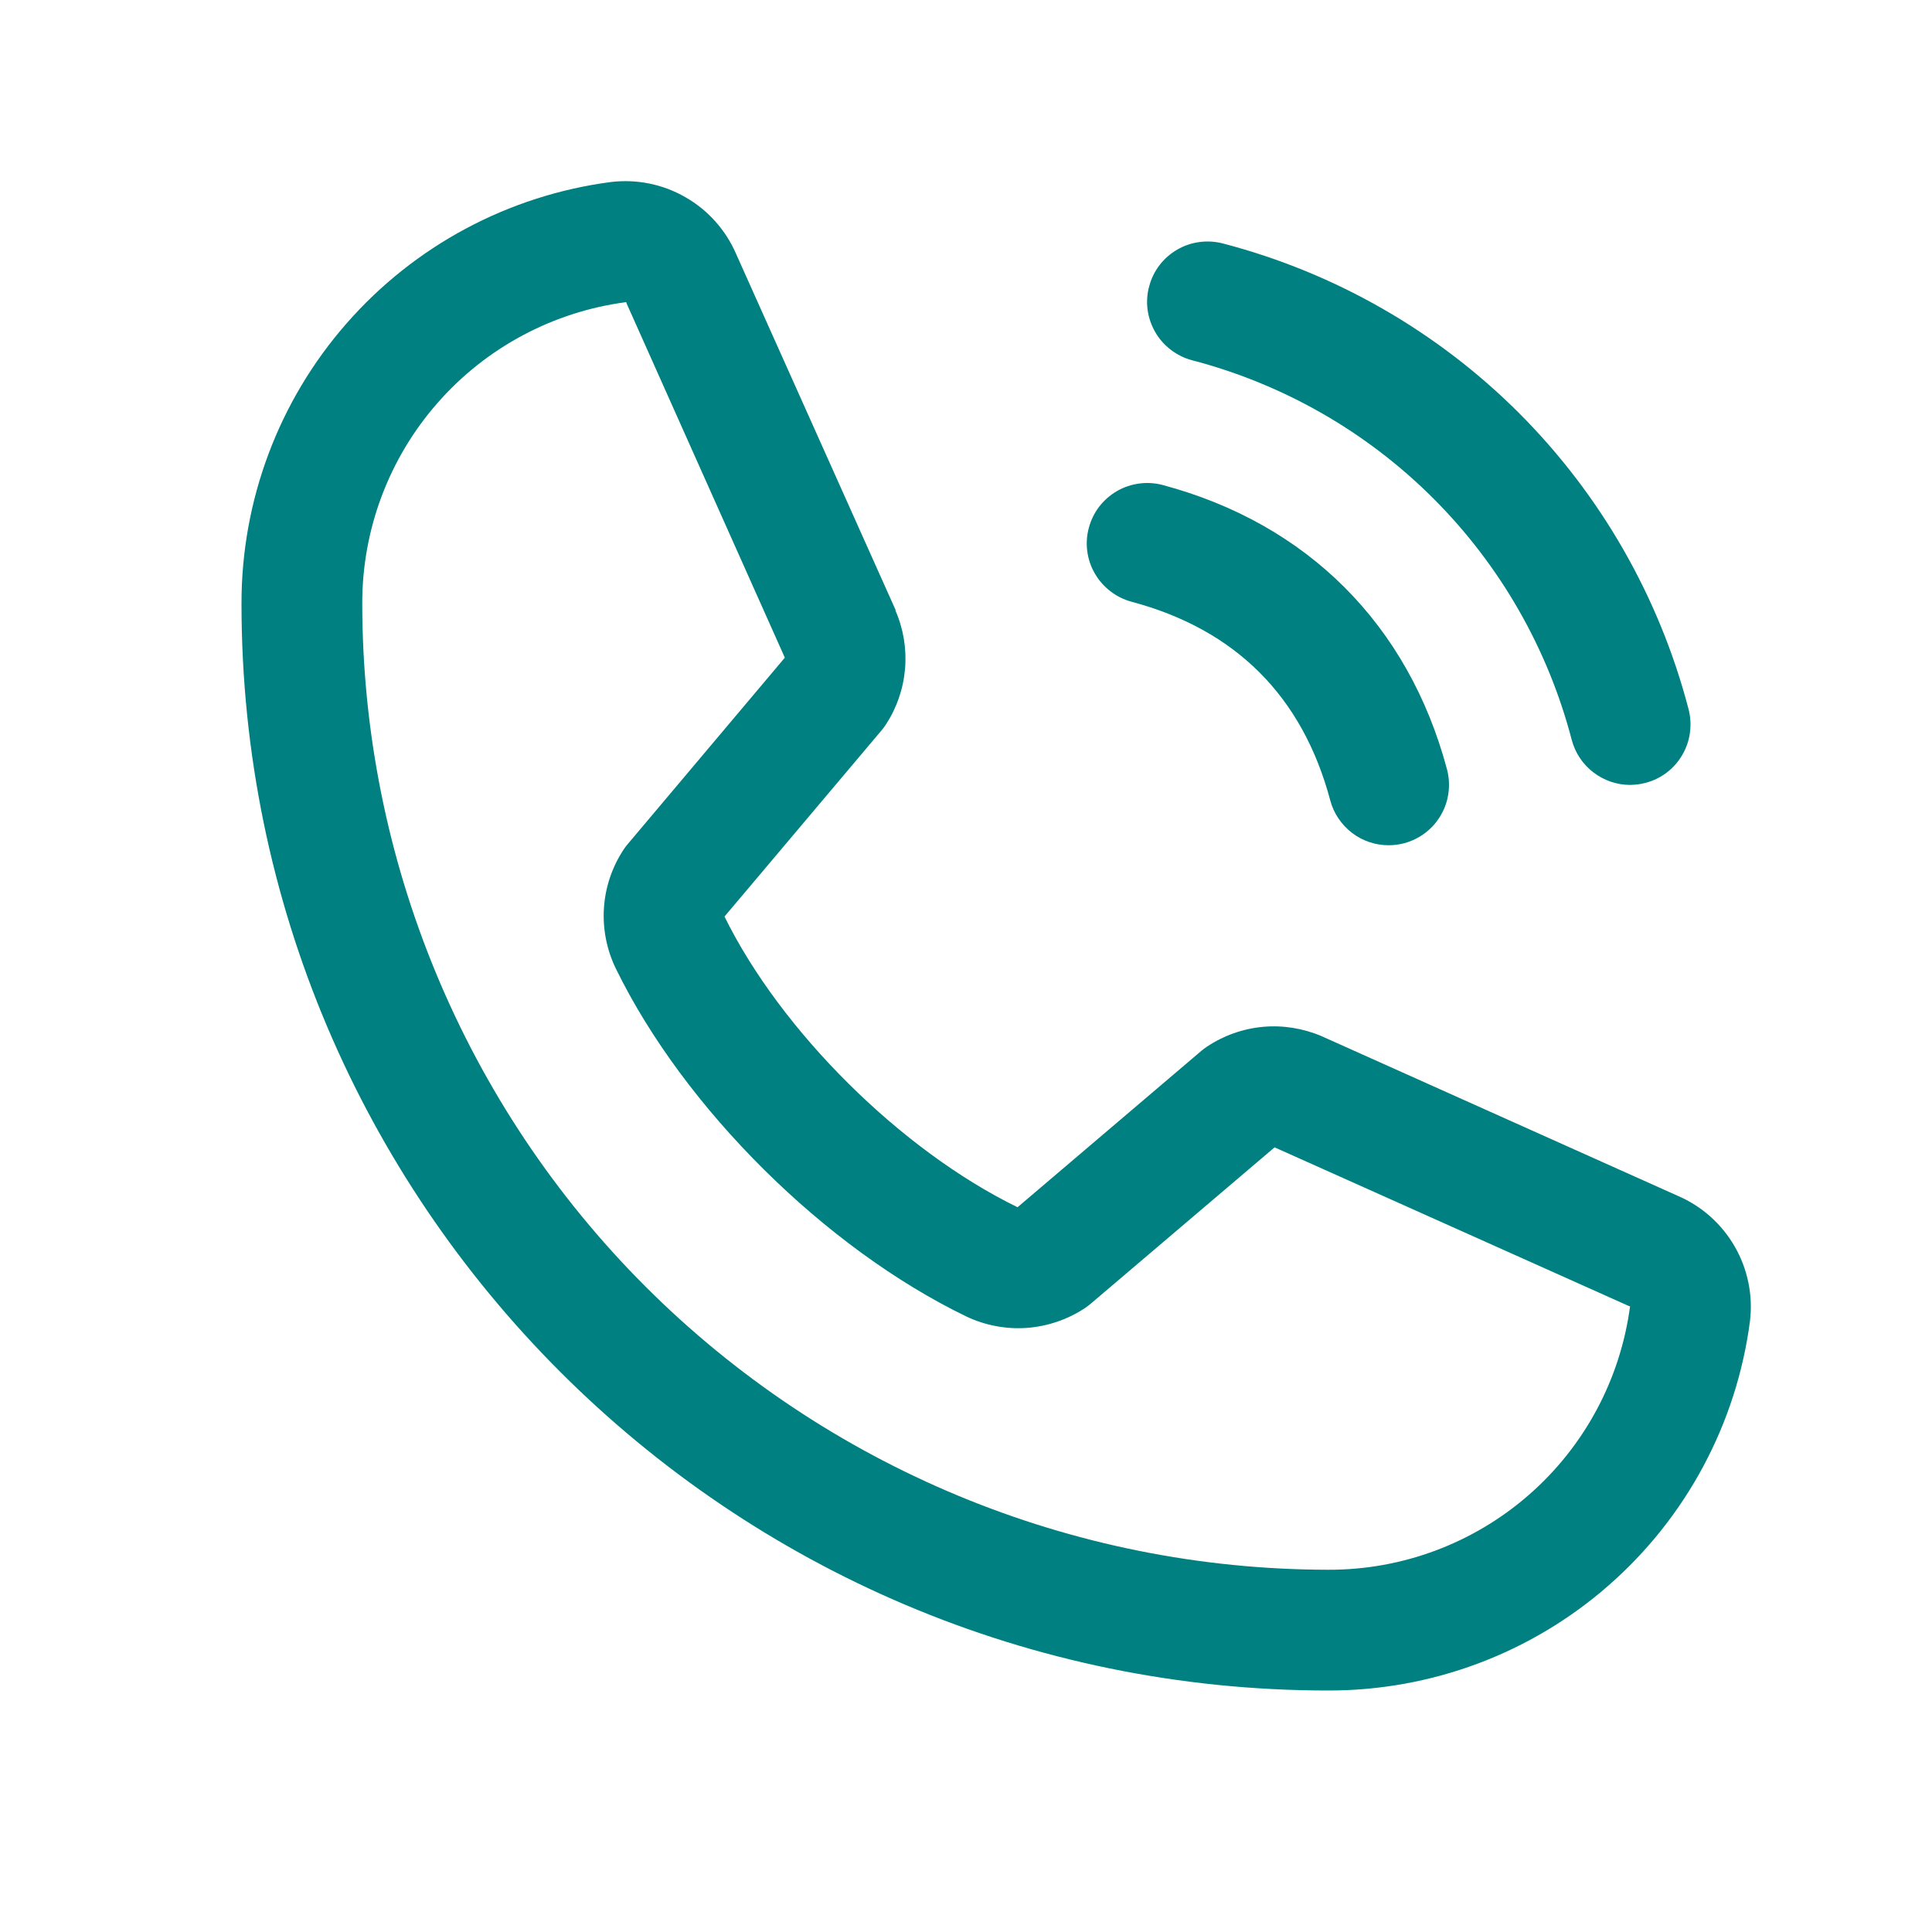 <svg width="22" height="22" viewBox="0 0 22 22" fill="none" xmlns="http://www.w3.org/2000/svg">
<path d="M13.086 3.26C13.109 3.172 13.149 3.091 13.204 3.019C13.259 2.947 13.328 2.887 13.406 2.842C13.484 2.797 13.571 2.767 13.66 2.756C13.75 2.744 13.841 2.75 13.928 2.773C15.202 3.106 16.365 3.772 17.297 4.703C18.228 5.635 18.894 6.798 19.227 8.072C19.25 8.159 19.256 8.25 19.244 8.34C19.233 8.429 19.203 8.516 19.158 8.594C19.113 8.672 19.053 8.741 18.981 8.796C18.909 8.851 18.828 8.891 18.74 8.914C18.682 8.93 18.622 8.937 18.562 8.938C18.411 8.938 18.264 8.887 18.144 8.795C18.023 8.703 17.937 8.573 17.898 8.427C17.627 7.387 17.083 6.437 16.323 5.677C15.563 4.917 14.613 4.373 13.573 4.102C13.486 4.079 13.404 4.038 13.332 3.983C13.26 3.928 13.2 3.86 13.155 3.782C13.11 3.704 13.08 3.617 13.068 3.528C13.056 3.438 13.062 3.347 13.086 3.26ZM12.885 6.852C14.07 7.168 14.832 7.929 15.148 9.115C15.187 9.261 15.274 9.39 15.394 9.483C15.514 9.575 15.661 9.625 15.812 9.625C15.873 9.625 15.932 9.617 15.99 9.602C16.078 9.578 16.159 9.538 16.231 9.483C16.303 9.428 16.363 9.36 16.408 9.281C16.453 9.203 16.483 9.117 16.494 9.027C16.506 8.938 16.5 8.847 16.477 8.76C16.037 7.113 14.887 5.963 13.24 5.523C13.153 5.5 13.062 5.494 12.973 5.506C12.883 5.518 12.797 5.547 12.719 5.592C12.64 5.638 12.572 5.698 12.517 5.769C12.462 5.841 12.422 5.923 12.399 6.01C12.375 6.097 12.369 6.188 12.381 6.278C12.393 6.367 12.422 6.454 12.468 6.532C12.513 6.61 12.573 6.678 12.645 6.733C12.716 6.788 12.798 6.829 12.885 6.852ZM19.927 15.046C19.774 16.21 19.202 17.279 18.318 18.053C17.435 18.827 16.299 19.252 15.125 19.25C8.302 19.25 2.75 13.698 2.75 6.875C2.748 5.7 3.173 4.565 3.947 3.682C4.721 2.798 5.79 2.226 6.954 2.073C7.249 2.037 7.547 2.097 7.804 2.245C8.062 2.392 8.264 2.619 8.382 2.891L10.197 6.943V6.953C10.288 7.162 10.325 7.389 10.306 7.615C10.287 7.842 10.212 8.06 10.088 8.25C10.073 8.273 10.056 8.295 10.039 8.316L8.25 10.437C8.894 11.745 10.262 13.101 11.587 13.747L13.679 11.967C13.699 11.95 13.721 11.934 13.743 11.919C13.933 11.792 14.152 11.714 14.38 11.693C14.607 11.672 14.837 11.709 15.047 11.798L15.058 11.803L19.107 13.618C19.379 13.735 19.606 13.938 19.754 14.195C19.902 14.453 19.963 14.751 19.927 15.046ZM18.562 14.874H18.553L14.514 13.065L12.421 14.845C12.401 14.862 12.38 14.878 12.358 14.893C12.16 15.025 11.931 15.103 11.694 15.121C11.457 15.138 11.219 15.093 11.004 14.991C9.395 14.213 7.79 12.621 7.012 11.028C6.909 10.815 6.862 10.579 6.877 10.342C6.892 10.106 6.968 9.878 7.098 9.679C7.112 9.656 7.129 9.634 7.147 9.613L8.937 7.489L7.133 3.45C7.132 3.447 7.132 3.444 7.133 3.44C6.299 3.549 5.534 3.958 4.981 4.59C4.427 5.222 4.123 6.035 4.125 6.875C4.128 9.791 5.288 12.588 7.35 14.65C9.413 16.712 12.209 17.872 15.125 17.875C15.965 17.878 16.777 17.575 17.41 17.022C18.042 16.47 18.452 15.706 18.562 14.873V14.874Z" fill="#008080"/>
</svg>
